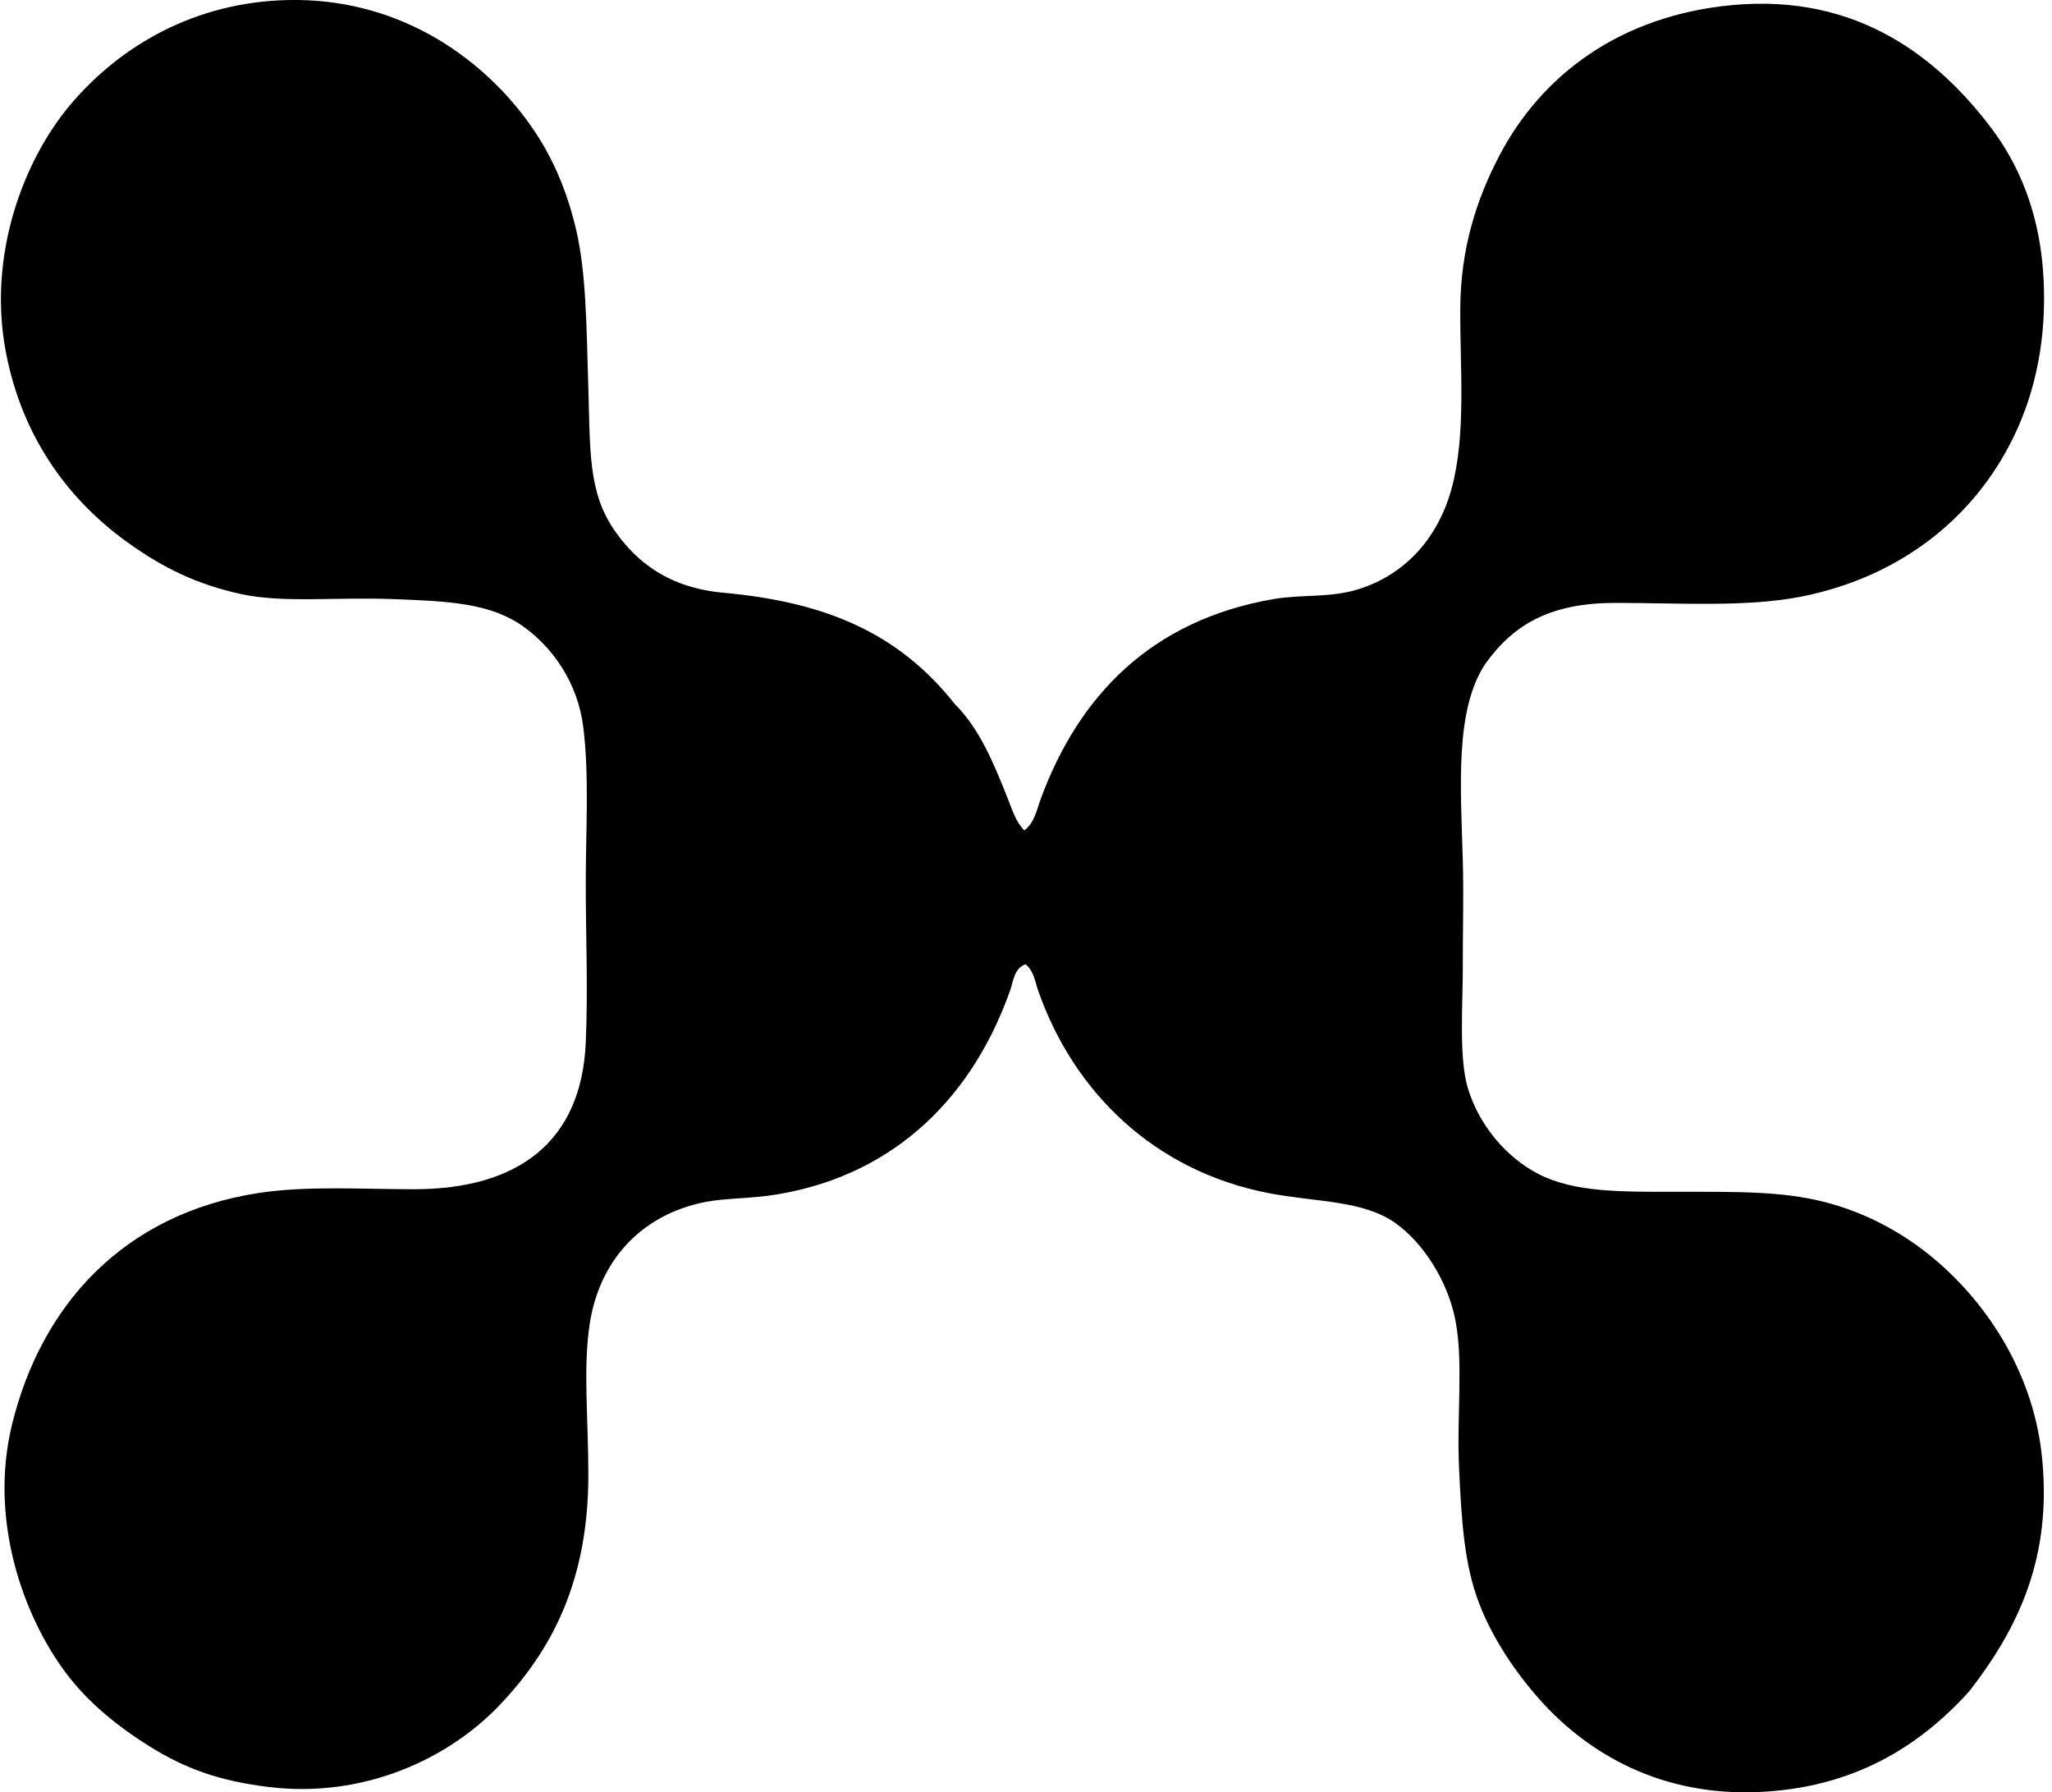 <svg xmlns="http://www.w3.org/2000/svg" width="229" height="200" fill="none" viewBox="0 0 229 200">
  <path fill="#000" fill-rule="evenodd" d="M114.314 92.66c1.149-.852 1.409-2.37 1.833-3.525 4.215-11.427 12.261-19.909 25.948-22.281 3.215-.558 6.39-.106 9.587-1.13 5.179-1.656 8.783-5.69 10.295-11.14 1.671-6.021.949-13.437.988-20.165.035-6.726 1.83-12.217 4.37-17.065 4.716-8.992 13.455-15.6 25.948-16.782 14.136-1.335 23.104 6.018 28.91 13.678 3.004 3.962 5.244 9.108 5.783 15.653.53 6.476-.448 12.609-2.821 17.911-4.256 9.517-12.708 16.487-24.114 18.757-6.116 1.214-13.779.704-20.732.704-7.135 0-11.305 2.275-14.524 6.767-3.463 5.146-2.764 13.823-2.537 21.999.112 3.999-.015 7.857 0 11.703.017 4.271-.472 10.242.562 13.679 1.241 4.126 4.286 7.739 7.899 9.59 4.05 2.075 9.334 1.975 15.512 1.975 6.448 0 11.636-.083 16.36 1.129 4.353 1.114 8.25 3.15 11.562 5.779 6.381 5.064 11.639 13.015 12.694 22.282 1.33 11.706-2.785 19.723-8.04 26.511-5.747 6.383-13.201 10.869-23.69 11.282-10.519.412-18.665-4.038-24.253-10.295-2.659-2.977-5.226-6.723-6.77-10.719-1.657-4.286-1.978-9.078-2.258-15.229-.268-5.927.516-11.81-.424-16.502-.864-4.321-3.561-8.512-6.629-10.716-3.64-2.614-8.977-2.355-14.244-3.384-12.762-2.493-21.695-11.267-25.665-22.564-.333-.946-.475-2.217-1.409-2.962-1.27.418-1.391 1.963-1.692 2.82-4.023 11.489-12.458 20.57-25.948 22.845-3.056.516-5.726.404-8.04.849-6.911 1.323-11.86 6.263-12.974 13.678-.742 4.937-.141 10.51-.141 16.779 0 11.928-4.13 19.617-9.873 25.665-5.712 6.021-15.185 10.469-25.807 9.166-5.561-.681-9.331-2.066-13.257-4.512-3.587-2.237-6.929-4.928-9.449-8.321-4.627-6.23-8.553-16.911-5.924-27.639 3.269-13.337 12.479-23.496 27.498-25.807 5.358-.825 11.492-.421 17.345-.421 11.553 0 18.689-5.214 19.178-16.361.26-5.927 0-11.983 0-17.766 0-5.912.407-11.998-.283-17.486-.61-4.866-3.377-8.8-6.628-11.14-3.693-2.656-8.324-2.865-14.666-3.101-6.322-.236-12.26.462-16.923-.563-5.025-1.108-8.654-2.965-12.27-5.5C7.973 56.14 2.505 49.117.64 39.211-1.406 28.344 2.69 17.814 7.83 11.71 13.47 5.017 21.834.245 32.084.006 43.935-.27 52.79 5.833 58.032 12.414c3 3.77 4.97 7.867 6.207 12.974 1.2 4.949 1.206 11.1 1.41 17.628.226 7.212-.048 11.913 2.961 16.216 2.473 3.54 6.075 6.36 12.128 6.911 11.577 1.05 19.6 4.58 25.807 12.408 2.764 2.762 4.314 6.5 5.924 10.575.483 1.203.907 2.617 1.845 3.534Z" clip-rule="evenodd"/>
</svg>
